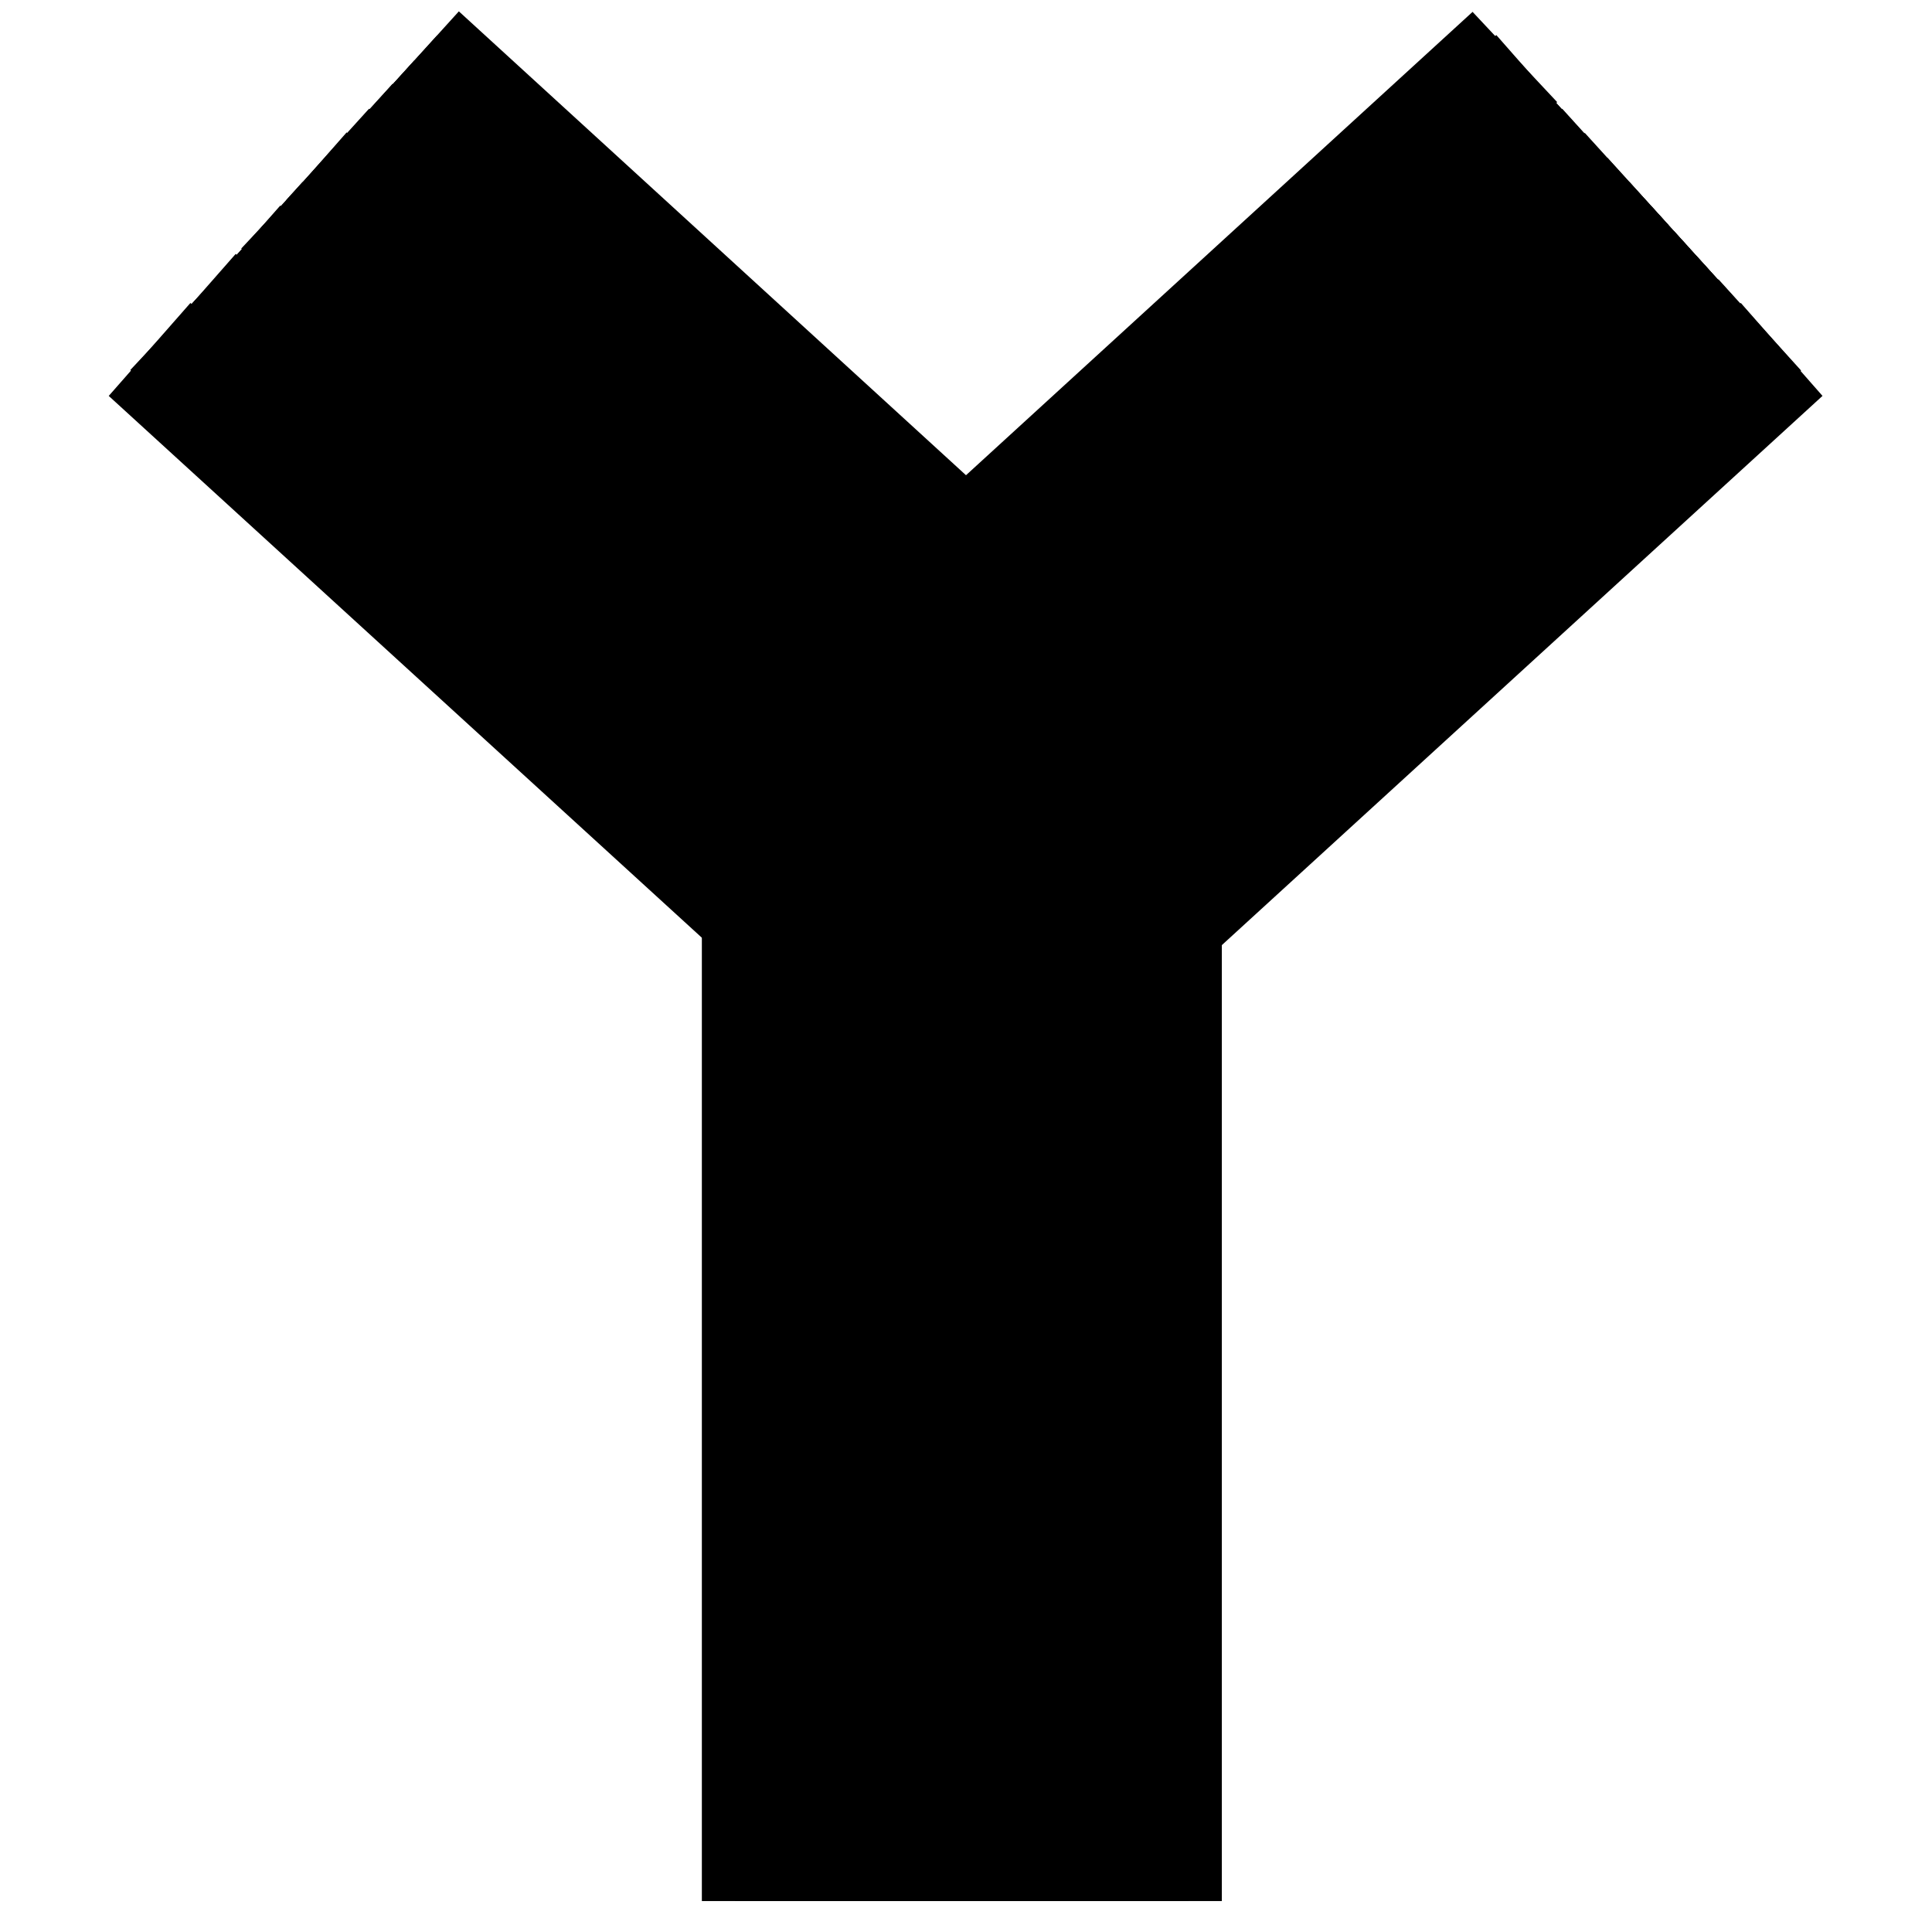 <?xml version="1.0" encoding="utf-8"?>
<!-- Svg Vector Icons : http://www.onlinewebfonts.com/icon -->
<!DOCTYPE svg PUBLIC "-//W3C//DTD SVG 1.1//EN" "http://www.w3.org/Graphics/SVG/1.1/DTD/svg11.dtd">
<svg version="1.1" xmlns="http://www.w3.org/2000/svg" xmlns:xlink="http://www.w3.org/1999/xlink" x="0px" y="0px" viewBox="0 0 256 256" enable-background="new 0 0 256 256" xml:space="preserve">
<g> <path stroke-width="12" fill-opacity="0" stroke="#000000"  d="M127.5,117.9V246"/> <path stroke-width="12" fill-opacity="0" stroke="#000000"  d="M99,117.9h4.4v128H99V117.9z"/> <path stroke-width="12" fill-opacity="0" stroke="#000000"  d="M103.4,117.9h4.4v128h-4.4V117.9z"/> <path stroke-width="12" fill-opacity="0" stroke="#000000"  d="M107.8,117.9h4.4v128h-4.4V117.9z"/> <path stroke-width="12" fill-opacity="0" stroke="#000000"  d="M112.1,117.9h4.4v128h-4.4V117.9z"/> <path stroke-width="12" fill-opacity="0" stroke="#000000"  d="M116.5,117.9h4.4v128h-4.4V117.9z"/> <path stroke-width="12" fill-opacity="0" stroke="#000000"  d="M120.9,117.9h4.4v128h-4.4V117.9z"/> <path stroke-width="12" fill-opacity="0" stroke="#000000"  d="M125.3,117.9h4.4v128h-4.4V117.9z"/> <path stroke-width="12" fill-opacity="0" stroke="#000000"  d="M129.6,117.9h4.4v128h-4.4V117.9z"/> <path stroke-width="12" fill-opacity="0" stroke="#000000"  d="M134,117.9h4.4v128H134V117.9z"/> <path stroke-width="12" fill-opacity="0" stroke="#000000"  d="M138.4,117.9h4.4v128h-4.4V117.9z"/> <path stroke-width="12" fill-opacity="0" stroke="#000000"  d="M142.8,117.9h4.4v128h-4.4V117.9z M151.5,117.9h4.4v128h-4.4V117.9z"/> <path stroke-width="12" fill-opacity="0" stroke="#000000"  d="M147.1,117.9h4.4v128h-4.4V117.9z"/> <path stroke-width="12" fill-opacity="0" stroke="#000000"  d="M230.2,48.7l2.9,3.3L128,148.1L22.8,52l2.9-3.3L128,142.2L230.2,48.7z"/> <path stroke-width="12" fill-opacity="0" stroke="#000000"  d="M227.3,45.5l2.9,3.2L128,142.2L25.8,48.7l3-3.2l99.2,90.7L227.3,45.5z"/> <path stroke-width="12" fill-opacity="0" stroke="#000000"  d="M224.3,42.3l3,3.3L128,136.2L28.8,45.5l2.9-3.3l96.3,88L224.3,42.3z"/> <path stroke-width="12" fill-opacity="0" stroke="#000000"  d="M221.4,39.1l2.9,3.2l-96.3,88l-96.3-88l3-3.2l93.3,85.3L221.4,39.1z"/> <path stroke-width="12" fill-opacity="0" stroke="#000000"  d="M218.4,35.8l3,3.3L128,124.4L34.7,39.1l2.9-3.3l90.4,82.6L218.4,35.8z"/> <path stroke-width="12" fill-opacity="0" stroke="#000000"  d="M215.5,32.6l2.9,3.2L128,118.4L37.6,35.8l2.9-3.2l87.5,79.9L215.5,32.6z"/> <path stroke-width="12" fill-opacity="0" stroke="#000000"  d="M212.6,29.4l2.9,3.2L128,112.5L40.5,32.6l3-3.2l84.5,77.2L212.6,29.4z"/> <path stroke-width="12" fill-opacity="0" stroke="#000000"  d="M209.6,26.1l3,3.3L128,106.6L43.5,29.4l2.9-3.3l81.6,74.5L209.6,26.1z"/> <path stroke-width="12" fill-opacity="0" stroke="#000000"  d="M206.6,22.9l2.9,3.2L128,100.7L46.4,26.1l2.9-3.2L128,94.7L206.6,22.9z"/> <path stroke-width="12" fill-opacity="0" stroke="#000000"  d="M203.6,19.7l3,3.3L128,94.7L49.4,22.9l3-3.3L128,88.8L203.6,19.7z"/> <path stroke-width="12" fill-opacity="0" stroke="#000000"  d="M200.7,16.5l2.9,3.2L128,88.8L52.4,19.7l2.9-3.2L128,82.9L200.7,16.5z"/> <path stroke-width="12" fill-opacity="0" stroke="#000000"  d="M194.8,10l3,3.2L128,77L58.3,13.2l2.9-3.2L128,71.1L194.8,10z"/> <path stroke-width="12" fill-opacity="0" stroke="#000000"  d="M197.8,13.2l2.9,3.3L128,82.9L55.3,16.5l3-3.3L128,77L197.8,13.2z"/></g>
</svg>